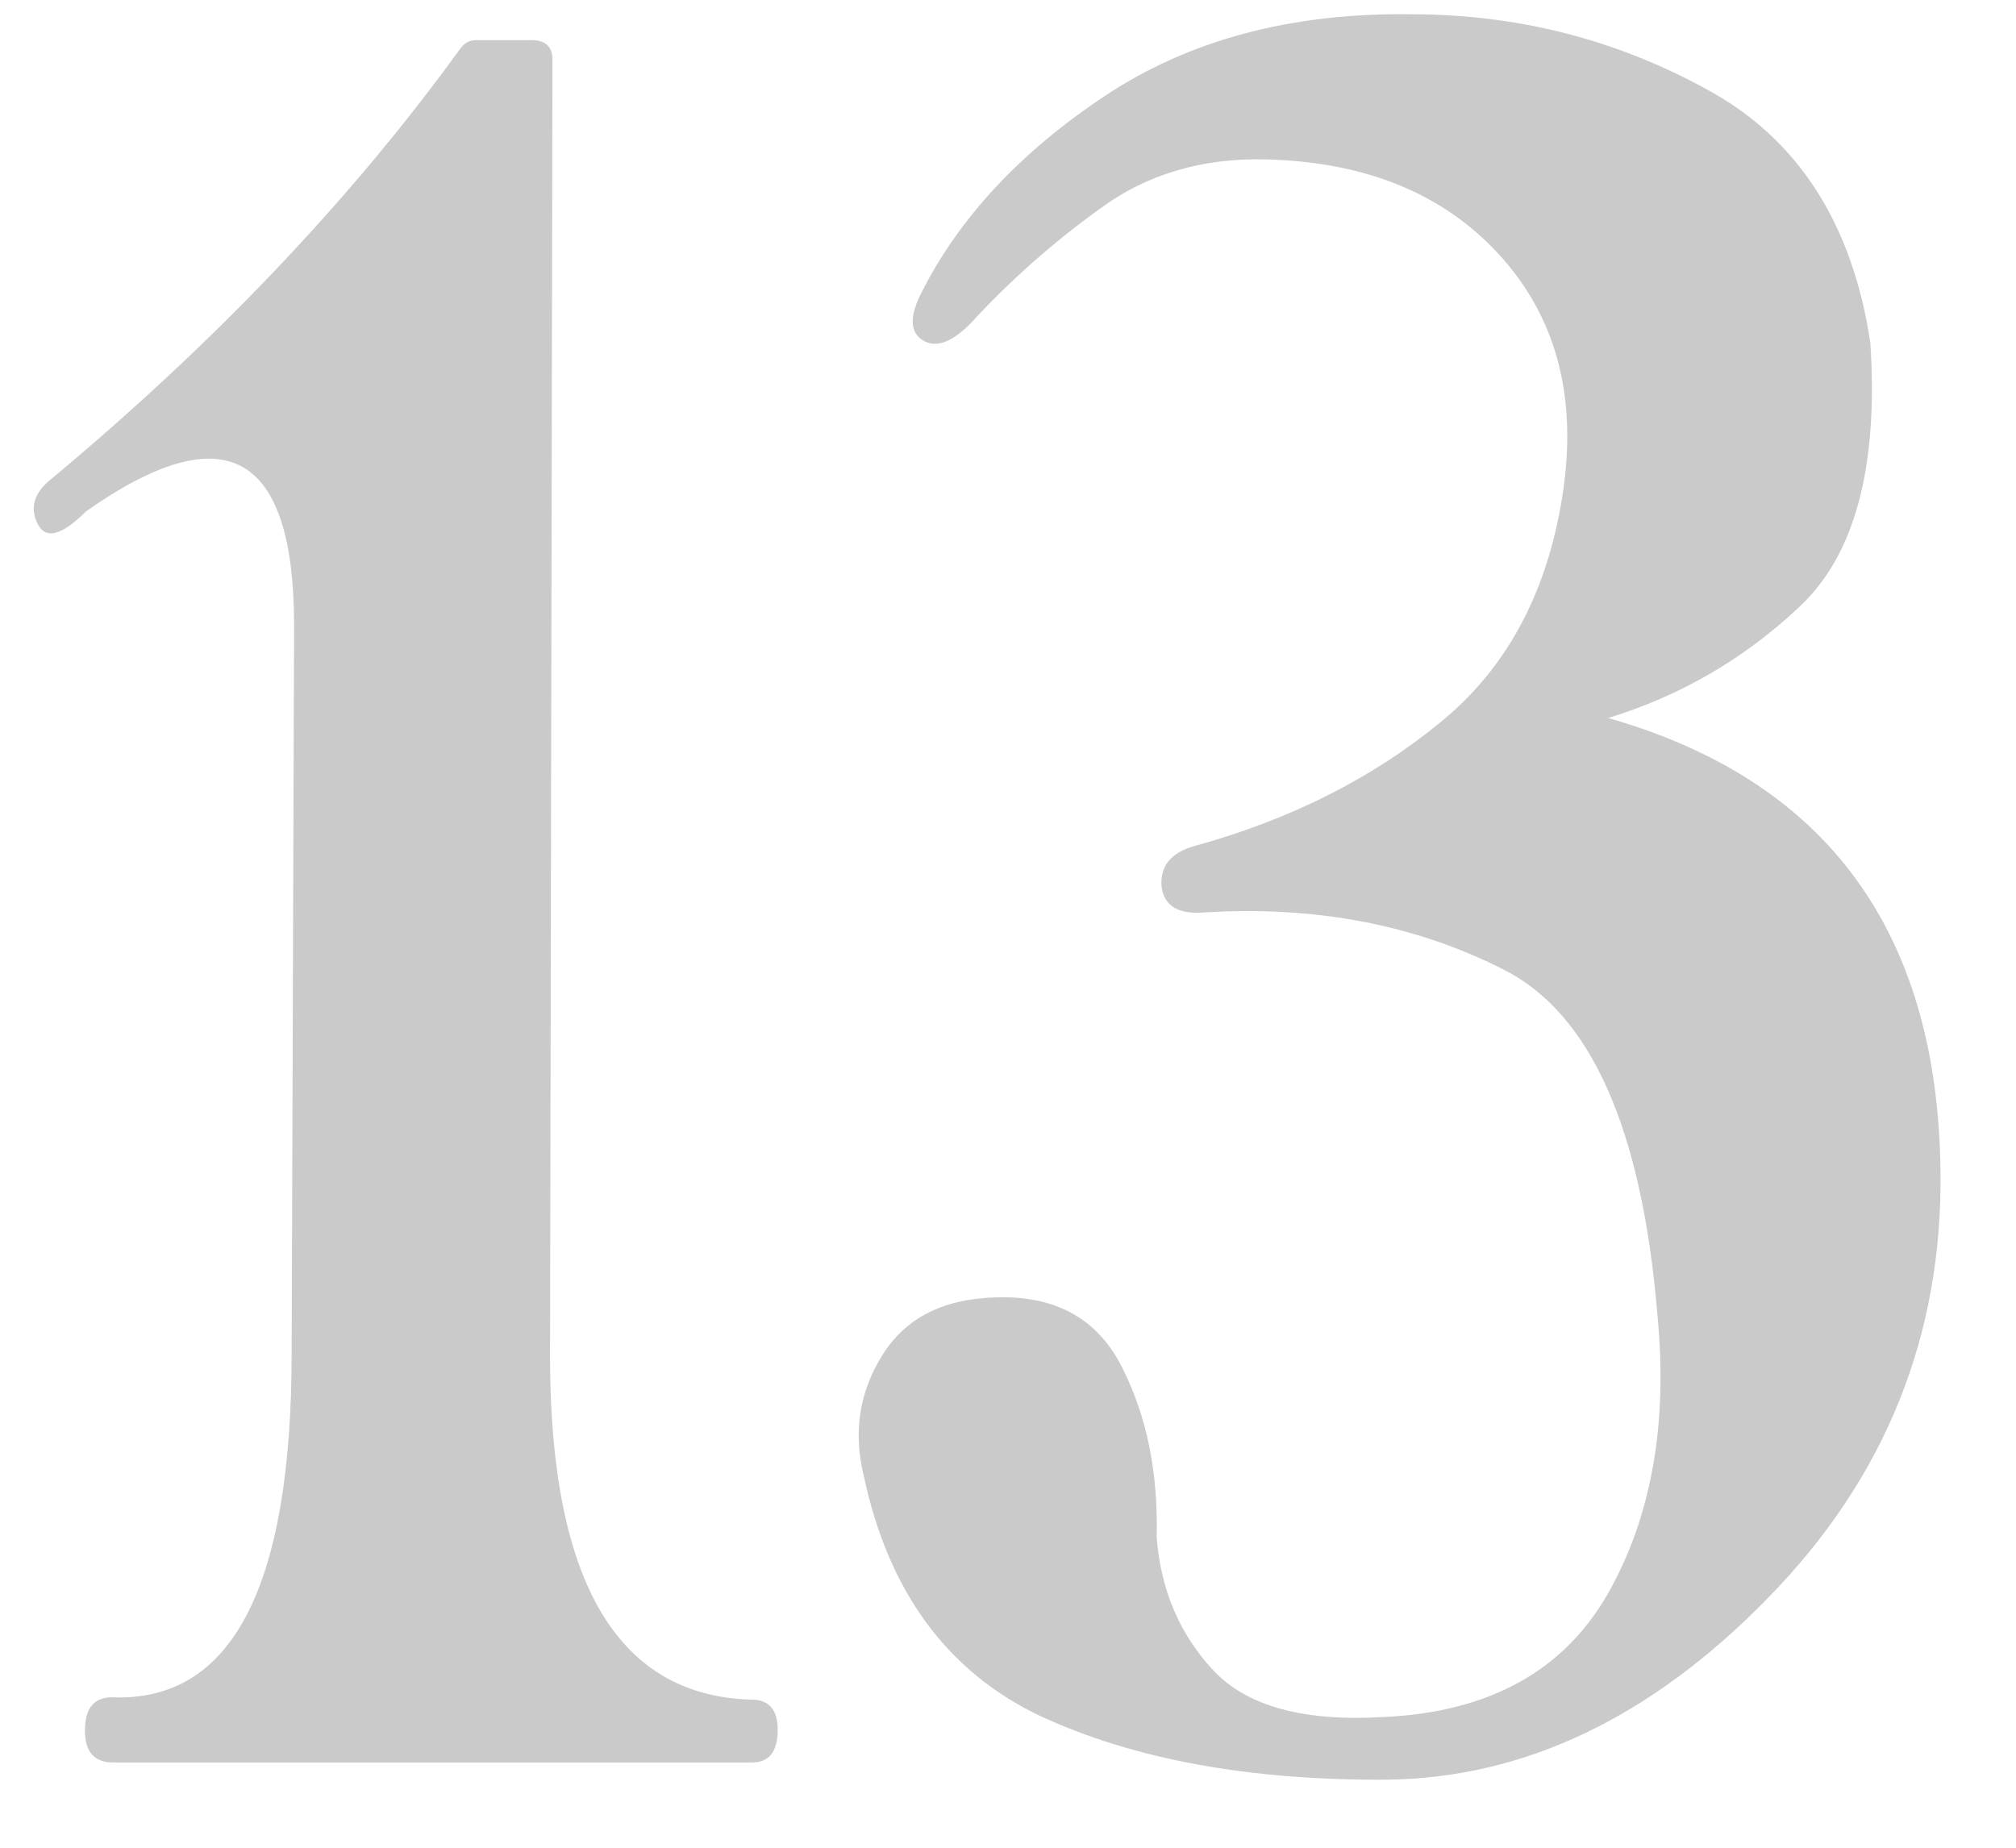 <?xml version="1.0" encoding="UTF-8"?> <svg xmlns="http://www.w3.org/2000/svg" width="24" height="22" viewBox="0 0 24 22" fill="none"><path d="M1.025 6.088C0.742 6.371 0.552 6.425 0.454 6.249C0.356 6.063 0.396 5.893 0.571 5.736C2.534 4.105 4.17 2.387 5.479 0.58C5.527 0.512 5.591 0.478 5.669 0.478H6.328C6.494 0.478 6.577 0.556 6.577 0.712L6.548 16.195C6.558 18.871 7.373 20.219 8.994 20.238C9.18 20.258 9.268 20.39 9.258 20.634C9.248 20.868 9.146 20.985 8.95 20.985H1.348C1.123 20.985 1.011 20.858 1.011 20.605C1.011 20.341 1.118 20.209 1.333 20.209C2.759 20.268 3.472 18.9 3.472 16.107L3.501 7.45C3.501 5.38 2.676 4.926 1.025 6.088ZM10.972 3.48C11.421 2.592 12.144 1.815 13.14 1.151C14.146 0.478 15.366 0.15 16.802 0.17C18.061 0.17 19.233 0.468 20.317 1.063C21.401 1.649 22.051 2.655 22.266 4.081C22.363 5.565 22.08 6.615 21.416 7.23C20.762 7.846 20.005 8.285 19.145 8.549C21.743 9.291 23.061 11.083 23.101 13.925C23.13 15.898 22.446 17.597 21.05 19.023C19.663 20.448 18.149 21.171 16.509 21.19C14.868 21.2 13.491 20.946 12.378 20.429C11.274 19.901 10.576 18.949 10.283 17.572C10.156 17.055 10.229 16.576 10.503 16.137C10.776 15.697 11.221 15.468 11.836 15.448C12.559 15.419 13.066 15.697 13.359 16.283C13.652 16.859 13.789 17.533 13.77 18.305C13.818 18.93 14.043 19.457 14.443 19.887C14.844 20.316 15.523 20.502 16.48 20.443C17.72 20.385 18.604 19.901 19.131 18.993C19.658 18.075 19.858 16.962 19.731 15.653C19.546 13.427 18.931 12.055 17.886 11.537C16.841 11.01 15.664 10.785 14.355 10.863C14.033 10.893 13.857 10.79 13.828 10.556C13.809 10.312 13.94 10.15 14.224 10.072C15.356 9.76 16.328 9.271 17.139 8.607C17.959 7.943 18.452 7.001 18.618 5.78C18.765 4.667 18.506 3.749 17.842 3.026C17.178 2.304 16.255 1.928 15.073 1.898C14.312 1.879 13.652 2.074 13.096 2.484C12.539 2.885 12.031 3.334 11.572 3.832C11.338 4.076 11.143 4.149 10.986 4.052C10.83 3.954 10.825 3.764 10.972 3.48Z" fill="#CACACA"></path></svg> 